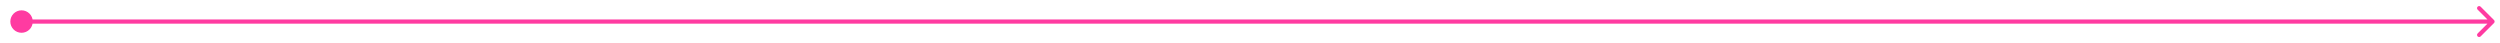 <?xml version="1.0" encoding="utf-8"?>
<svg xmlns="http://www.w3.org/2000/svg" fill="none" height="100%" overflow="visible" preserveAspectRatio="none" style="display: block;" viewBox="0 0 116 2" width="100%">
<path d="M115.722 1.069C115.76 1.031 115.76 0.969 115.722 0.931L115.101 0.31C115.063 0.272 115.001 0.272 114.963 0.31C114.925 0.348 114.925 0.41 114.963 0.448L115.515 1L114.963 1.552C114.925 1.59 114.925 1.652 114.963 1.69C115.001 1.728 115.063 1.728 115.101 1.69L115.722 1.069ZM0.479 1C0.479 1.288 0.712 1.521 1 1.521C1.288 1.521 1.521 1.288 1.521 1C1.521 0.712 1.288 0.479 1 0.479C0.712 0.479 0.479 0.712 0.479 1ZM115.653 1V0.902H1V1V1.098H115.653V1Z" fill="#FF3BA1" id="Vector 885"/>
</svg>